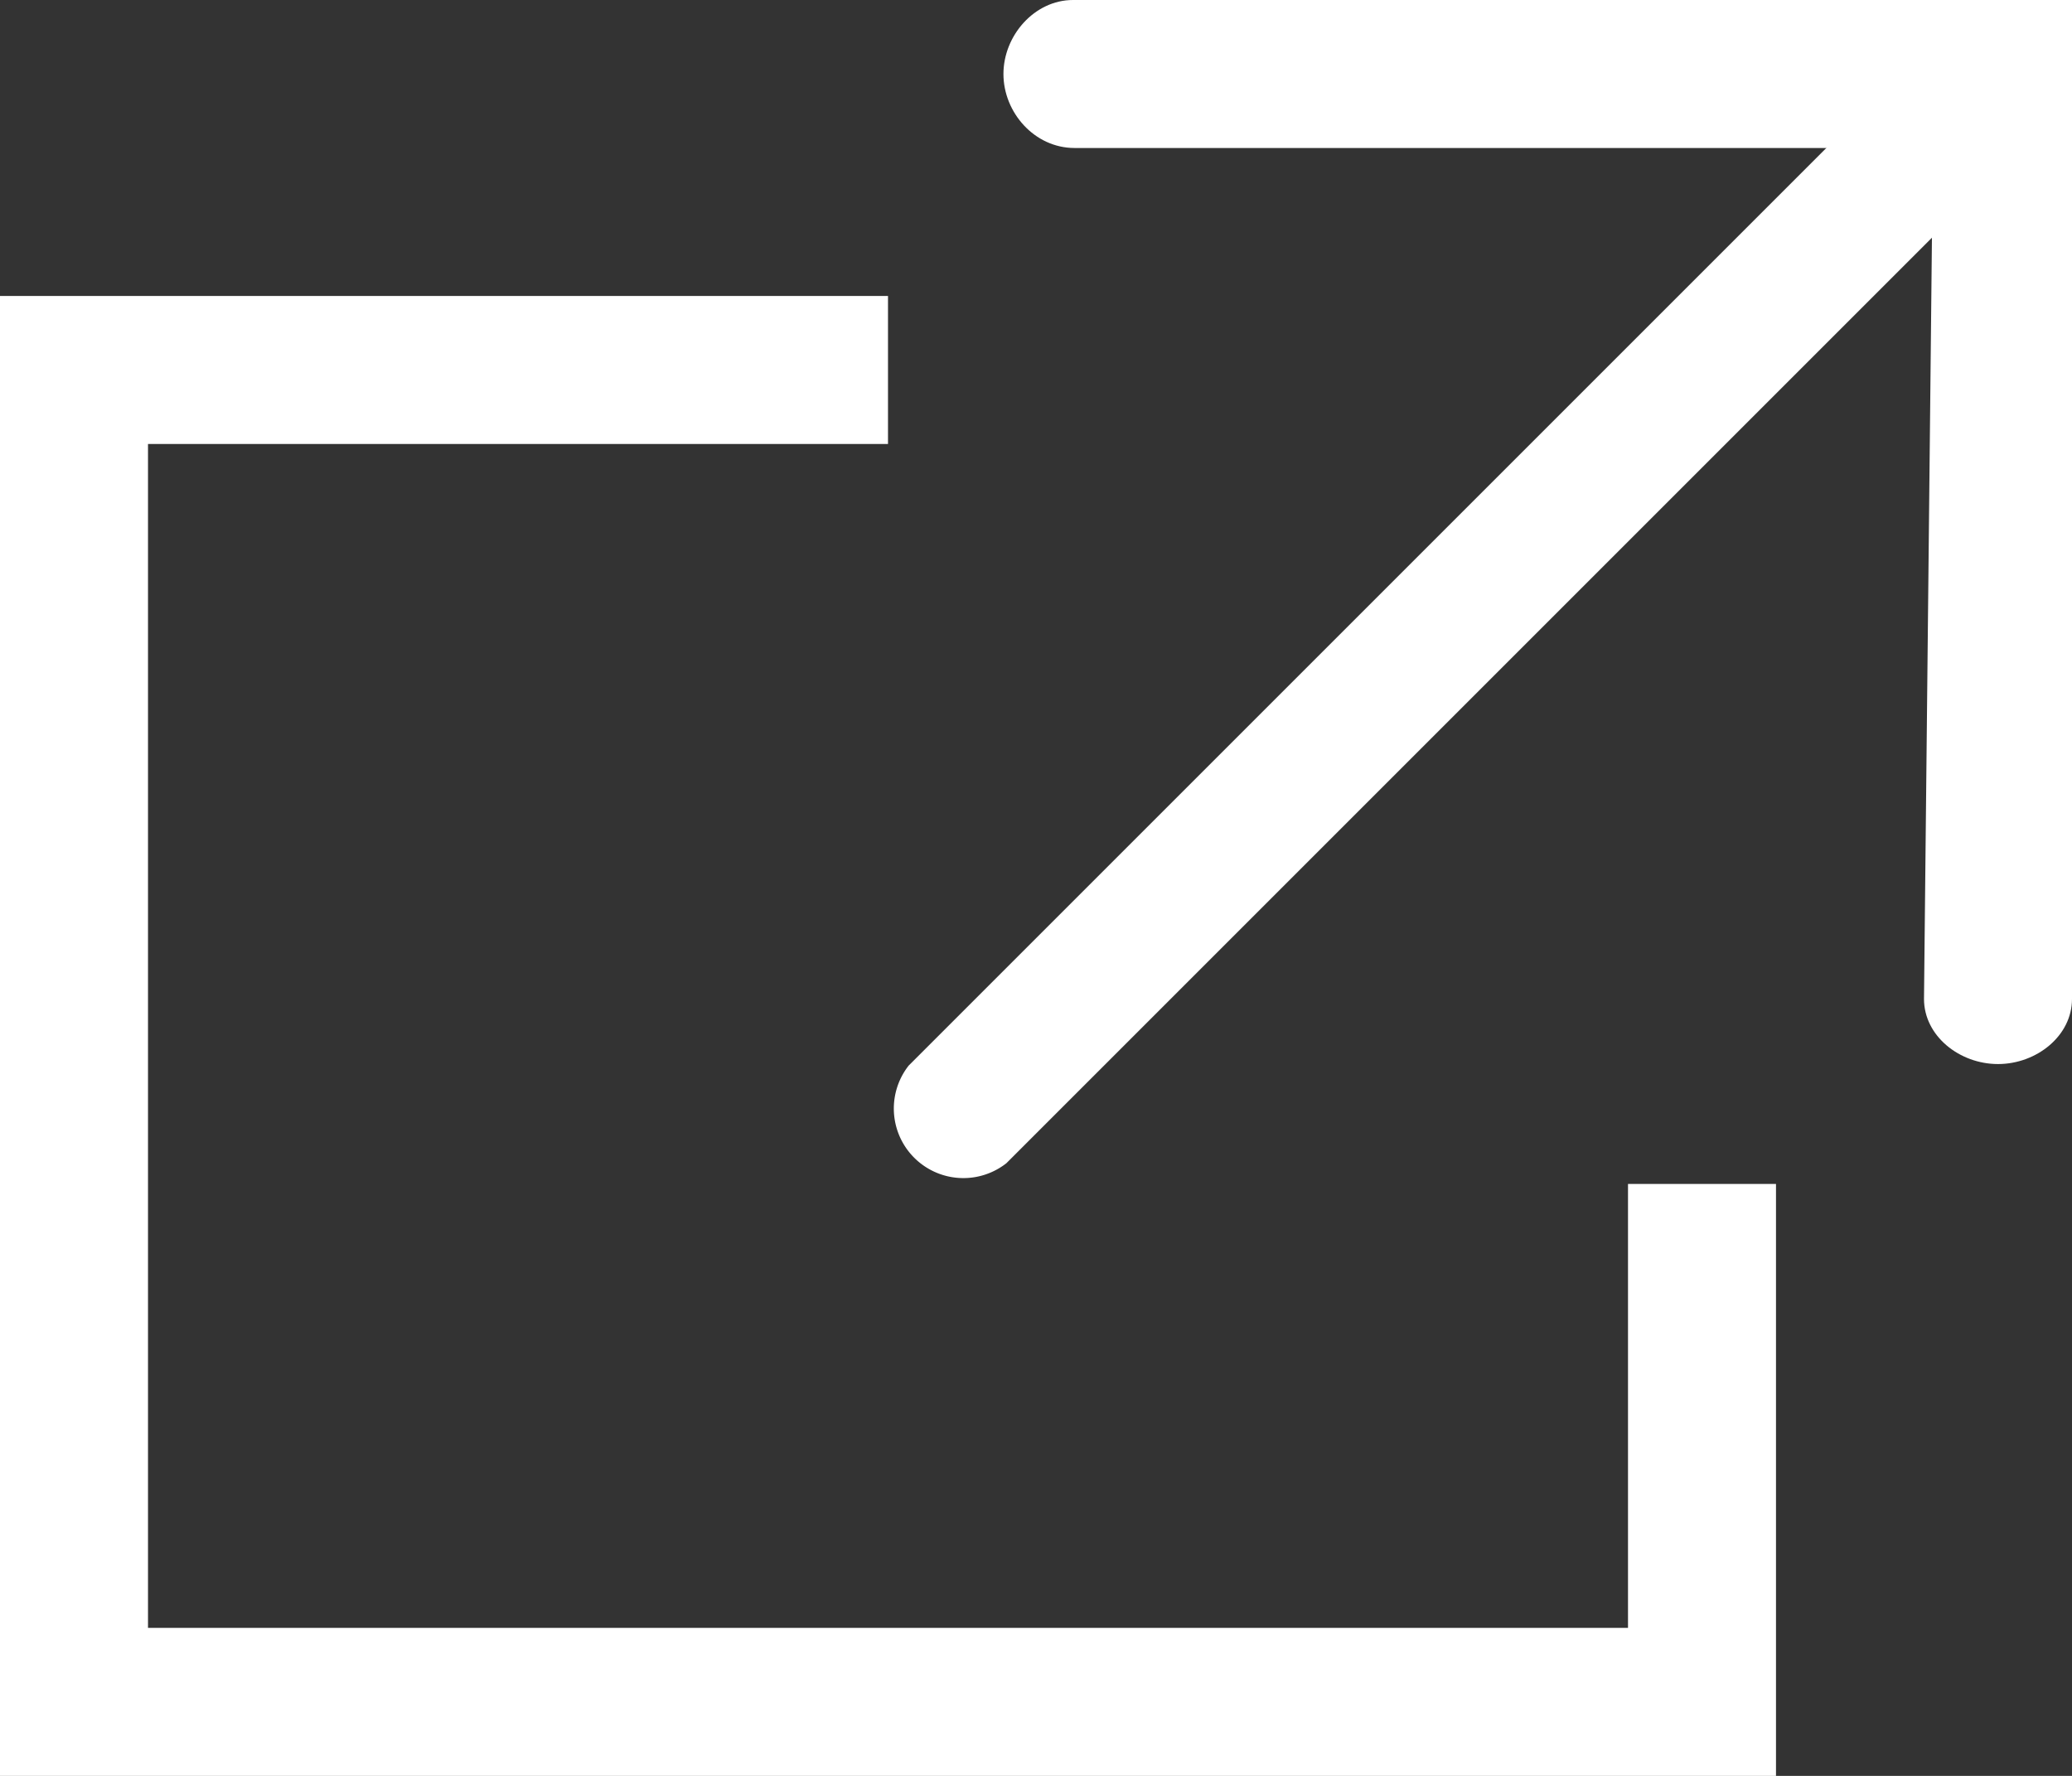 <svg width="14" height="12" fill="none" xmlns="http://www.w3.org/2000/svg">
  <rect width="100%" height="100%" fill="#333333" stroke="none"/>
  <path fill-rule="evenodd" clip-rule="evenodd" d="M6 3H1v8h10V8h1v4H0V2h6v1ZM6.78.5c0-.26.21-.5.47-.5H14v6.75c0 .25-.24.44-.5.44S13 7 13 6.75L13.06 1h-5.8c-.27 0-.48-.24-.48-.5Z" fill="#fff"/>
  <path fill-rule="evenodd" clip-rule="evenodd" d="M13.86.14c.19.18.19.48 0 .66L6.8 7.86a.47.47 0 0 1-.66-.66L13.2.14a.47.47 0 0 1 .66 0Z" fill="#fff"/>
</svg>
